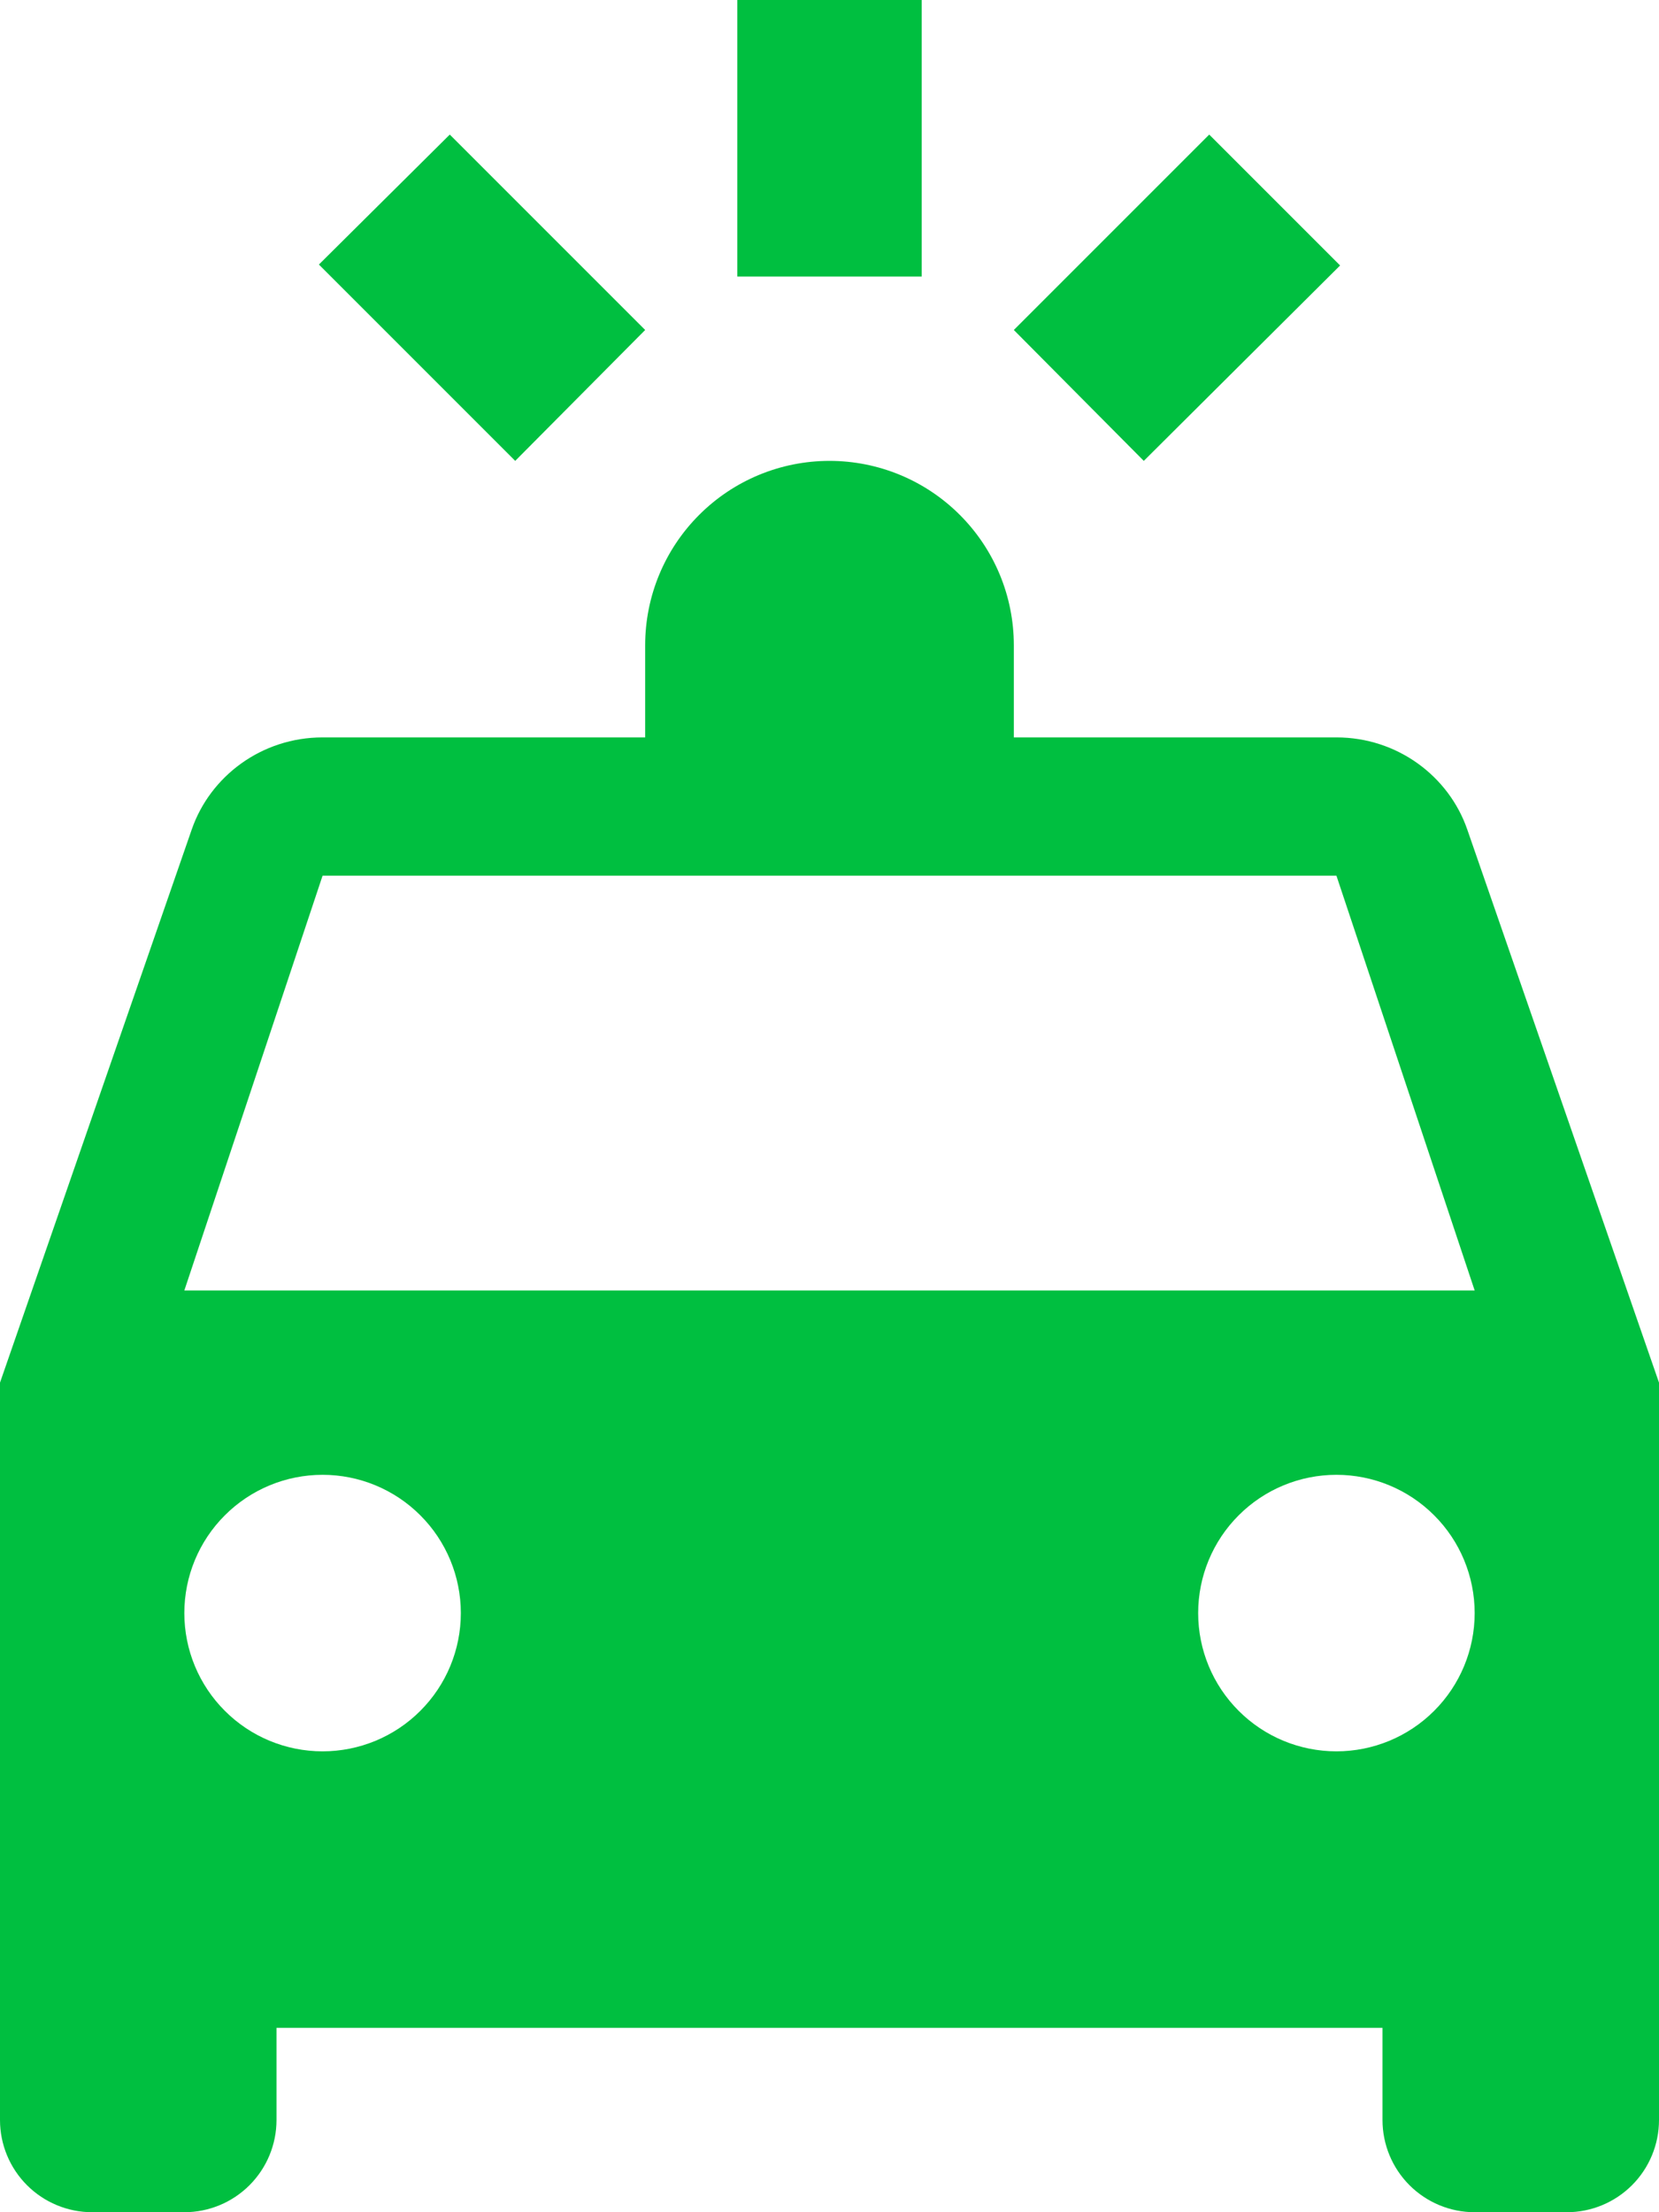 <?xml version="1.0" encoding="UTF-8"?>
<svg xmlns="http://www.w3.org/2000/svg" width="36" height="48" viewBox="0 0 36 48" fill="none">
  <path d="M16 0V6H20V0H16ZM9.76 2.92L6.92 5.74L11.18 10L14 7.16L9.76 2.92ZM26.24 2.92L22 7.16L24.82 10L29.08 5.76L26.24 2.92ZM18 10C16.939 10 15.922 10.421 15.172 11.172C14.421 11.922 14 12.939 14 14V16H7C5.68 16 4.56 16.84 4.16 18L0 30V46C0 46.53 0.211 47.039 0.586 47.414C0.961 47.789 1.47 48 2 48H4C4.53 48 5.039 47.789 5.414 47.414C5.789 47.039 6 46.53 6 46V44H30V46C30 46.53 30.211 47.039 30.586 47.414C30.961 47.789 31.47 48 32 48H34C34.53 48 35.039 47.789 35.414 47.414C35.789 47.039 36 46.53 36 46V30L31.84 18C31.44 16.84 30.32 16 29 16H22V14C22 12.939 21.579 11.922 20.828 11.172C20.078 10.421 19.061 10 18 10ZM7 19H29L32 28H4L7 19ZM7 32C7.796 32 8.559 32.316 9.121 32.879C9.684 33.441 10 34.204 10 35C10 35.796 9.684 36.559 9.121 37.121C8.559 37.684 7.796 38 7 38C6.204 38 5.441 37.684 4.879 37.121C4.316 36.559 4 35.796 4 35C4 34.204 4.316 33.441 4.879 32.879C5.441 32.316 6.204 32 7 32ZM29 32C29.796 32 30.559 32.316 31.121 32.879C31.684 33.441 32 34.204 32 35C32 35.796 31.684 36.559 31.121 37.121C30.559 37.684 29.796 38 29 38C28.204 38 27.441 37.684 26.879 37.121C26.316 36.559 26 35.796 26 35C26 34.204 26.316 33.441 26.879 32.879C27.441 32.316 28.204 32 29 32Z" fill="#00BF40"></path>
</svg>
